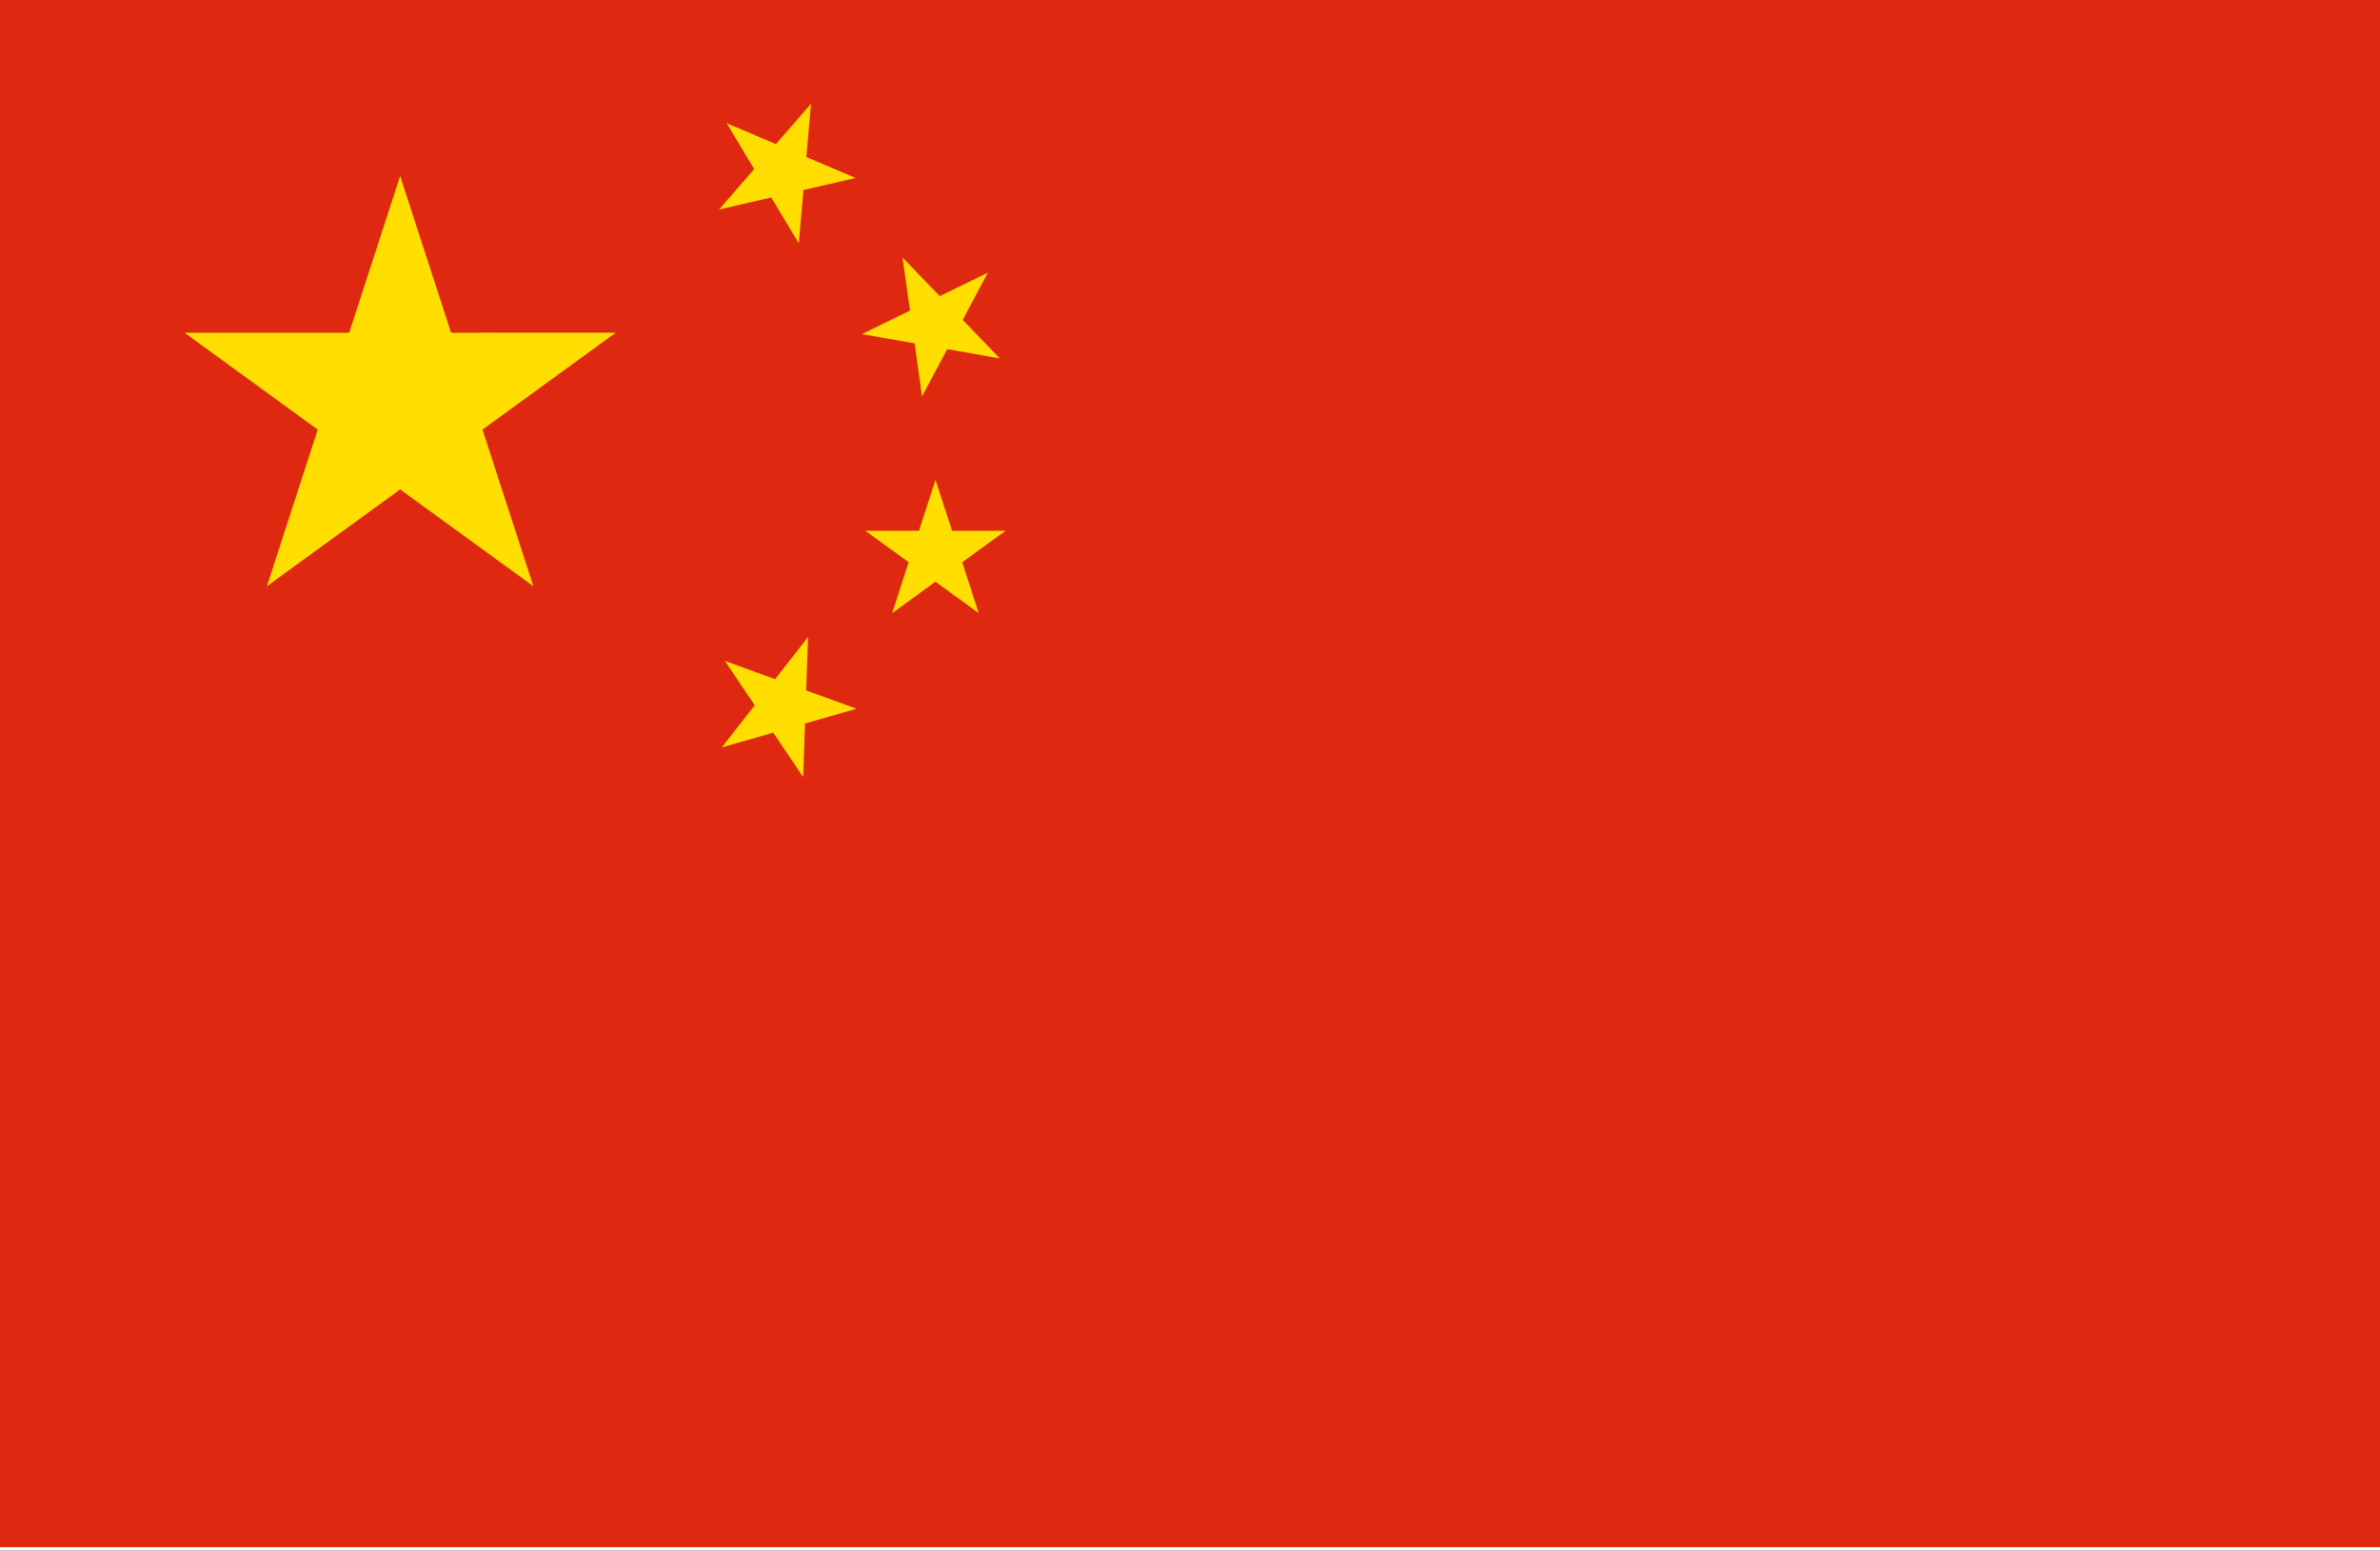 <svg xmlns="http://www.w3.org/2000/svg" xmlns:xlink="http://www.w3.org/1999/xlink" width="200" height="130.281" viewBox="0 0 200 130.281">
  <rect x="0" y="0" width="200" height="130.281" fill="#333333" stroke="none"/>
  <defs>
    <clipPath id="clip-アジア_China_中国">
      <rect width="200" height="130.282"/>
    </clipPath>
  </defs>
  <g id="アジア_China_中国" clip-path="url(#clip-アジア_China_中国)">
    <rect width="200" height="130.282" fill="#fff"/>
    <g id="グループ_978" data-name="グループ 978" transform="translate(-122.529 -47.821)">
      <rect id="長方形_184" data-name="長方形 184" width="200" height="130" transform="translate(122.529 47.821)" fill="#de2910"/>
      <g id="グループ_977" data-name="グループ 977" transform="translate(138.031 56.536)">
        <path id="パス_13575" data-name="パス 13575" d="M145.567,61.593l-4.282-13.167-4.279,13.167H123.163l11.2,8.142L130.085,82.9l11.2-8.14,11.2,8.14-4.279-13.167,11.2-8.142Z" transform="translate(-123.163 -42.353)" fill="#ffde00"/>
        <path id="パス_13576" data-name="パス 13576" d="M137.277,53.747h-4.494l-1.394-4.276L130,53.747h-4.5l3.636,2.643-1.387,4.279,3.636-2.646,3.641,2.646-1.391-4.279Z" transform="translate(-68.279 -17.863)" fill="#ffde00"/>
        <path id="パス_13577" data-name="パス 13577" d="M129.92,55.912l.626,4.452,2.113-3.968,4.426.783-3.123-3.237,2.11-3.971-4.039,1.971-3.125-3.235.626,4.453-4.042,1.973Z" transform="translate(-68.565 -35.777)" fill="#ffde00"/>
        <path id="パス_13578" data-name="パス 13578" d="M129.385,56.054l2.316,3.853.389-4.479,4.384-1.01-4.139-1.76.391-4.479-2.949,3.394-4.139-1.758,2.315,3.856L125,57.066Z" transform="translate(-80.077 -48.178)" fill="#ffde00"/>
        <path id="パス_13579" data-name="パス 13579" d="M132.26,50.01l-2.77,3.543-4.225-1.538,2.514,3.729-2.768,3.543,4.323-1.24,2.516,3.729.156-4.5,4.323-1.24L132.1,54.5Z" transform="translate(-79.859 -5.202)" fill="#ffde00"/>
      </g>
    </g>
  </g>
</svg>
